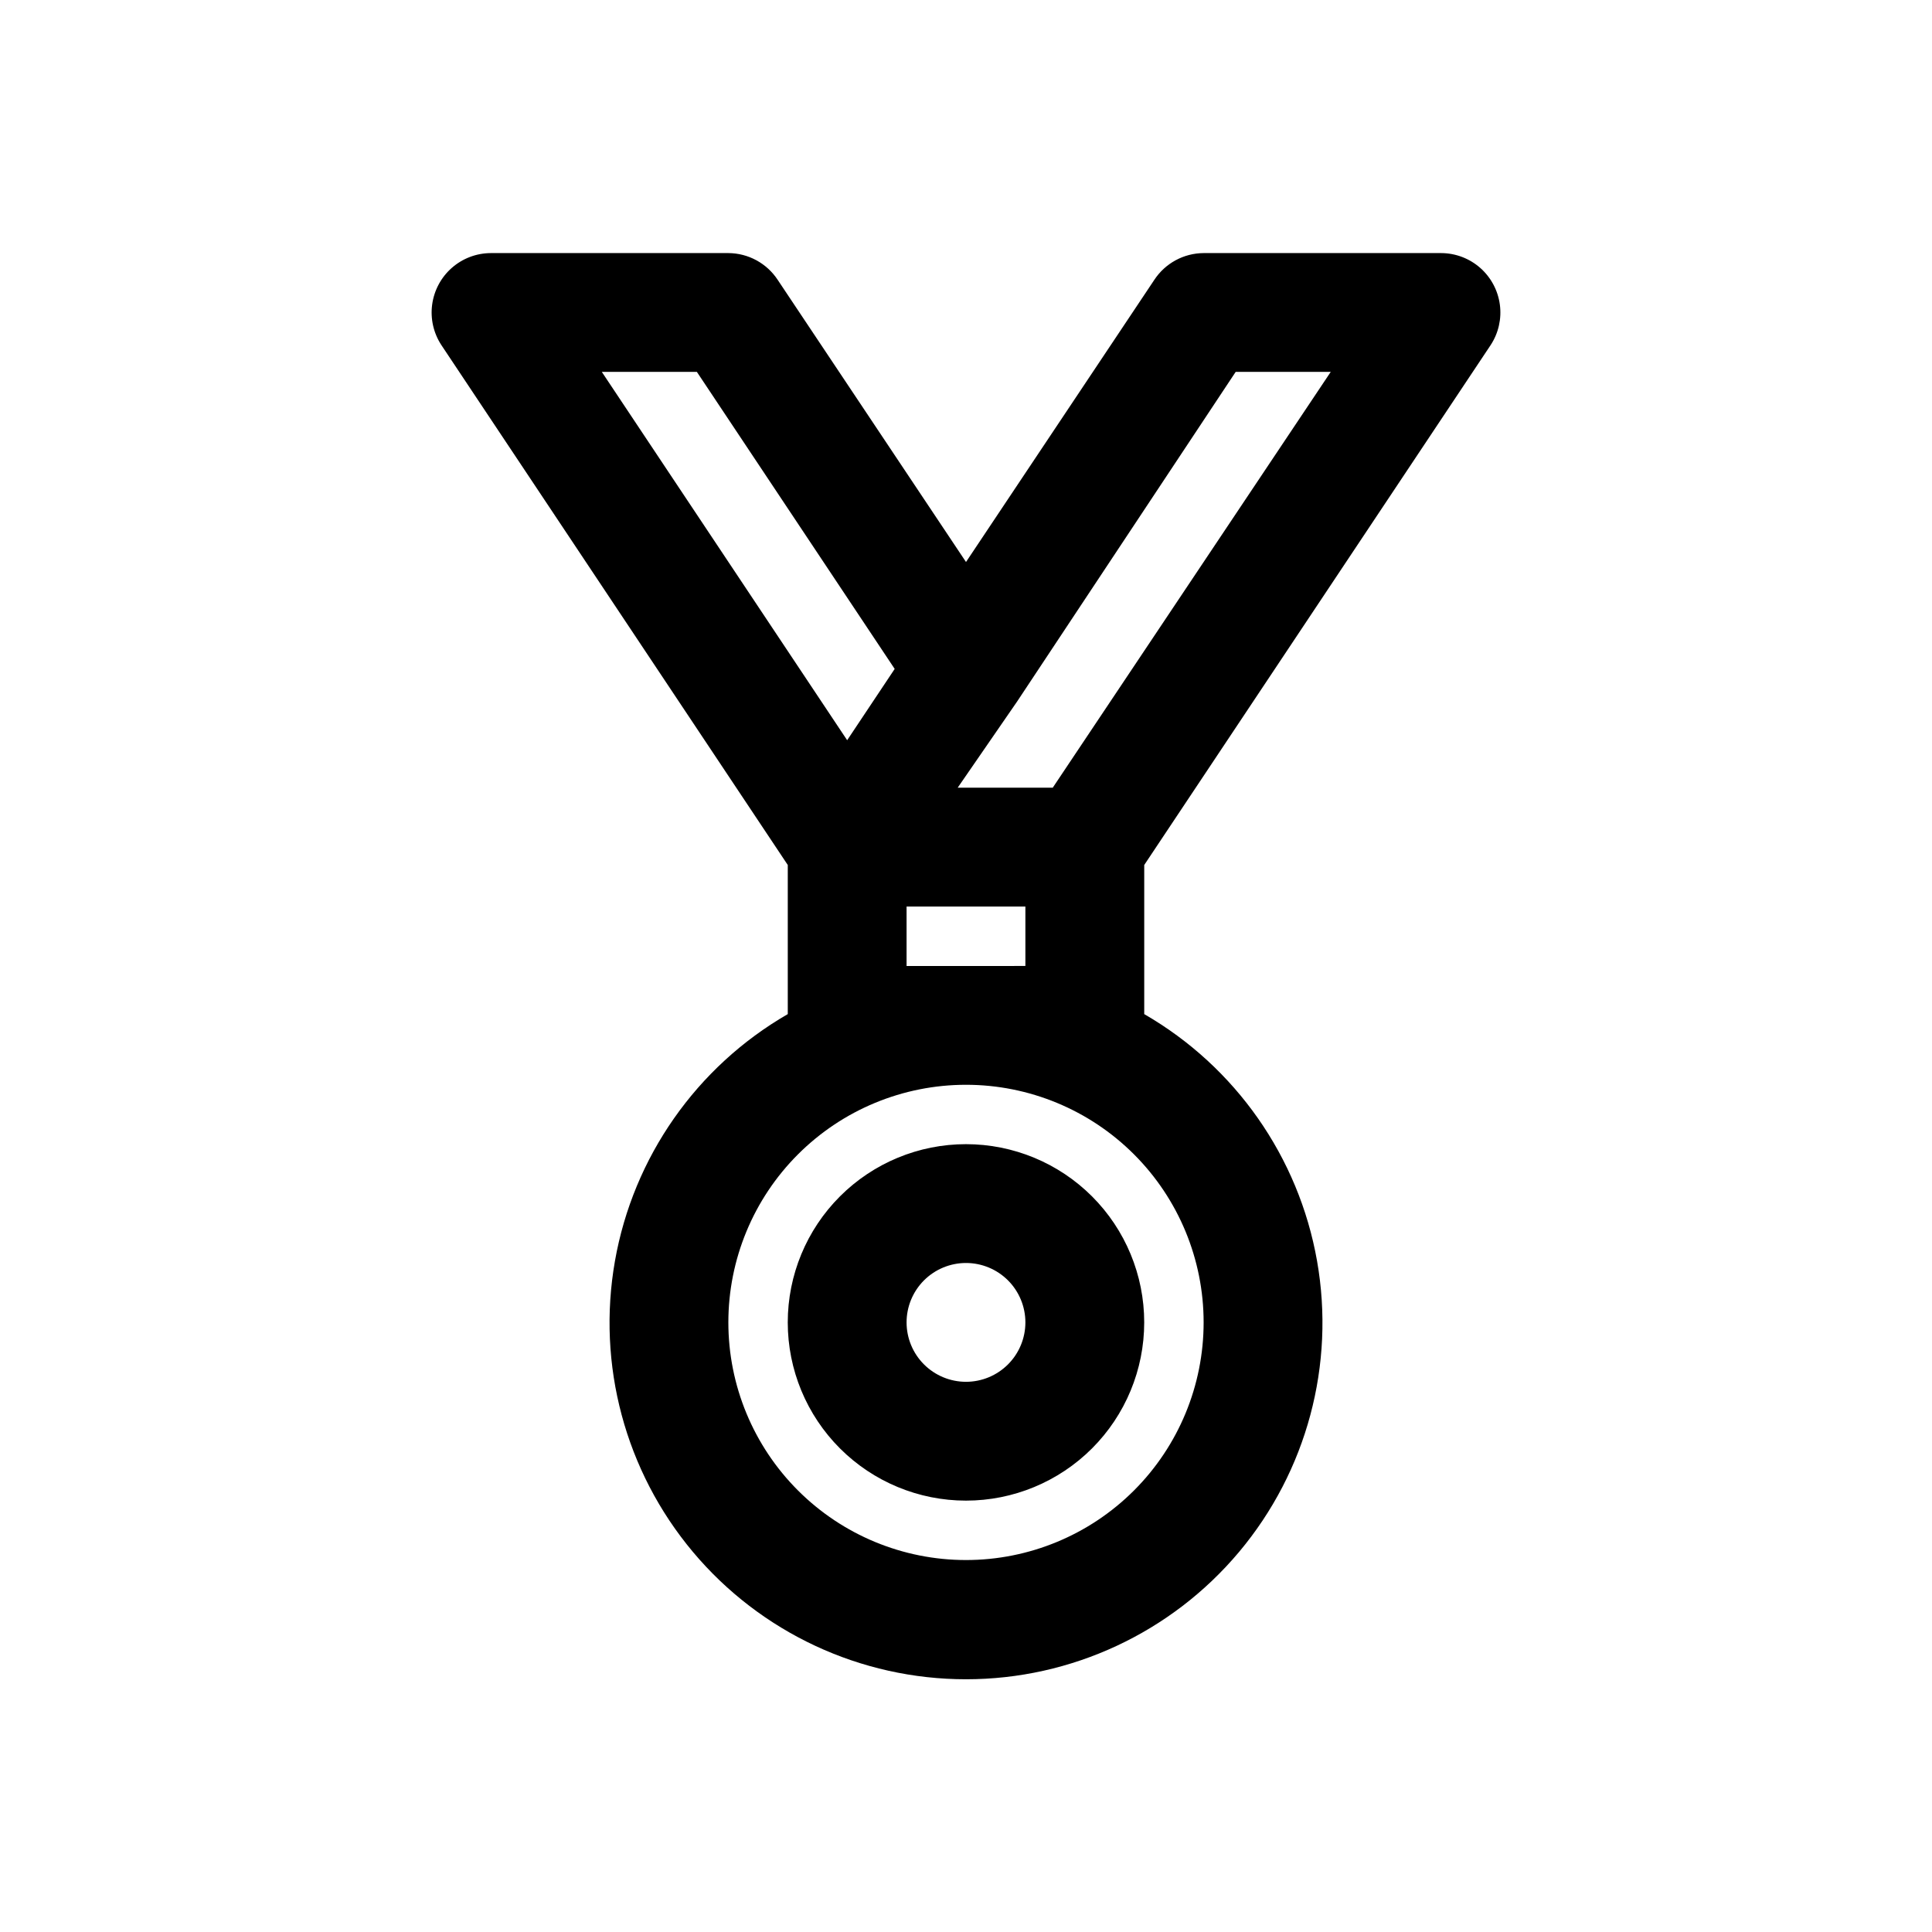 <?xml version="1.0" encoding="UTF-8"?>
<!-- Uploaded to: ICON Repo, www.iconrepo.com, Generator: ICON Repo Mixer Tools -->
<svg fill="#000000" width="800px" height="800px" version="1.1" viewBox="144 144 512 512" xmlns="http://www.w3.org/2000/svg">
 <path d="m525.95 211.07h-62.973c-5.269 0.027-10.172 2.688-13.07 7.086l-49.906 74.781-49.91-74.781c-2.898-4.398-7.801-7.059-13.066-7.086h-62.977c-3.801 0.02-7.461 1.41-10.316 3.918-2.852 2.508-4.699 5.965-5.207 9.727-0.508 3.766 0.367 7.586 2.457 10.758l91.785 137.76v39.516c-24.18 13.961-40.949 37.906-45.797 65.406s2.719 55.734 20.664 77.125c17.949 21.391 44.441 33.742 72.367 33.742 27.922 0 54.414-12.352 72.363-33.742s25.512-49.625 20.664-77.125-21.613-51.445-45.797-65.406v-39.516l91.789-137.76c2.09-3.172 2.961-6.992 2.453-10.758-0.504-3.762-2.356-7.219-5.207-9.727-2.852-2.508-6.516-3.898-10.316-3.918zm-141.7 173.18h31.488v15.742l-31.488 0.004zm-80.766-141.7h25.191l52.426 78.719-12.594 18.895zm159.49 251.9c0 16.703-6.637 32.723-18.445 44.531-11.812 11.812-27.832 18.445-44.531 18.445-16.703 0-32.723-6.633-44.531-18.445-11.812-11.809-18.445-27.828-18.445-44.531 0-16.699 6.633-32.719 18.445-44.527 11.809-11.812 27.828-18.445 44.531-18.445 16.699 0 32.719 6.633 44.531 18.445 11.809 11.809 18.445 27.828 18.445 44.527zm-39.988-141.7h-25.191l15.742-22.828 57.938-87.379h25.191zm-22.988 94.465c-12.527 0-24.543 4.977-33.398 13.836-8.859 8.855-13.836 20.871-13.836 33.395 0 12.527 4.977 24.543 13.836 33.398 8.855 8.859 20.871 13.836 33.398 13.836 12.523 0 24.539-4.977 33.398-13.836 8.855-8.855 13.832-20.871 13.832-33.398 0-12.523-4.977-24.539-13.832-33.395-8.859-8.859-20.875-13.836-33.398-13.836zm0 62.977c-4.176 0-8.18-1.66-11.133-4.613-2.953-2.949-4.613-6.957-4.613-11.133 0-4.172 1.66-8.18 4.613-11.133 2.953-2.949 6.957-4.609 11.133-4.609s8.18 1.66 11.133 4.609c2.949 2.953 4.609 6.961 4.609 11.133 0 4.176-1.66 8.184-4.609 11.133-2.953 2.953-6.957 4.613-11.133 4.613z"/>
</svg>